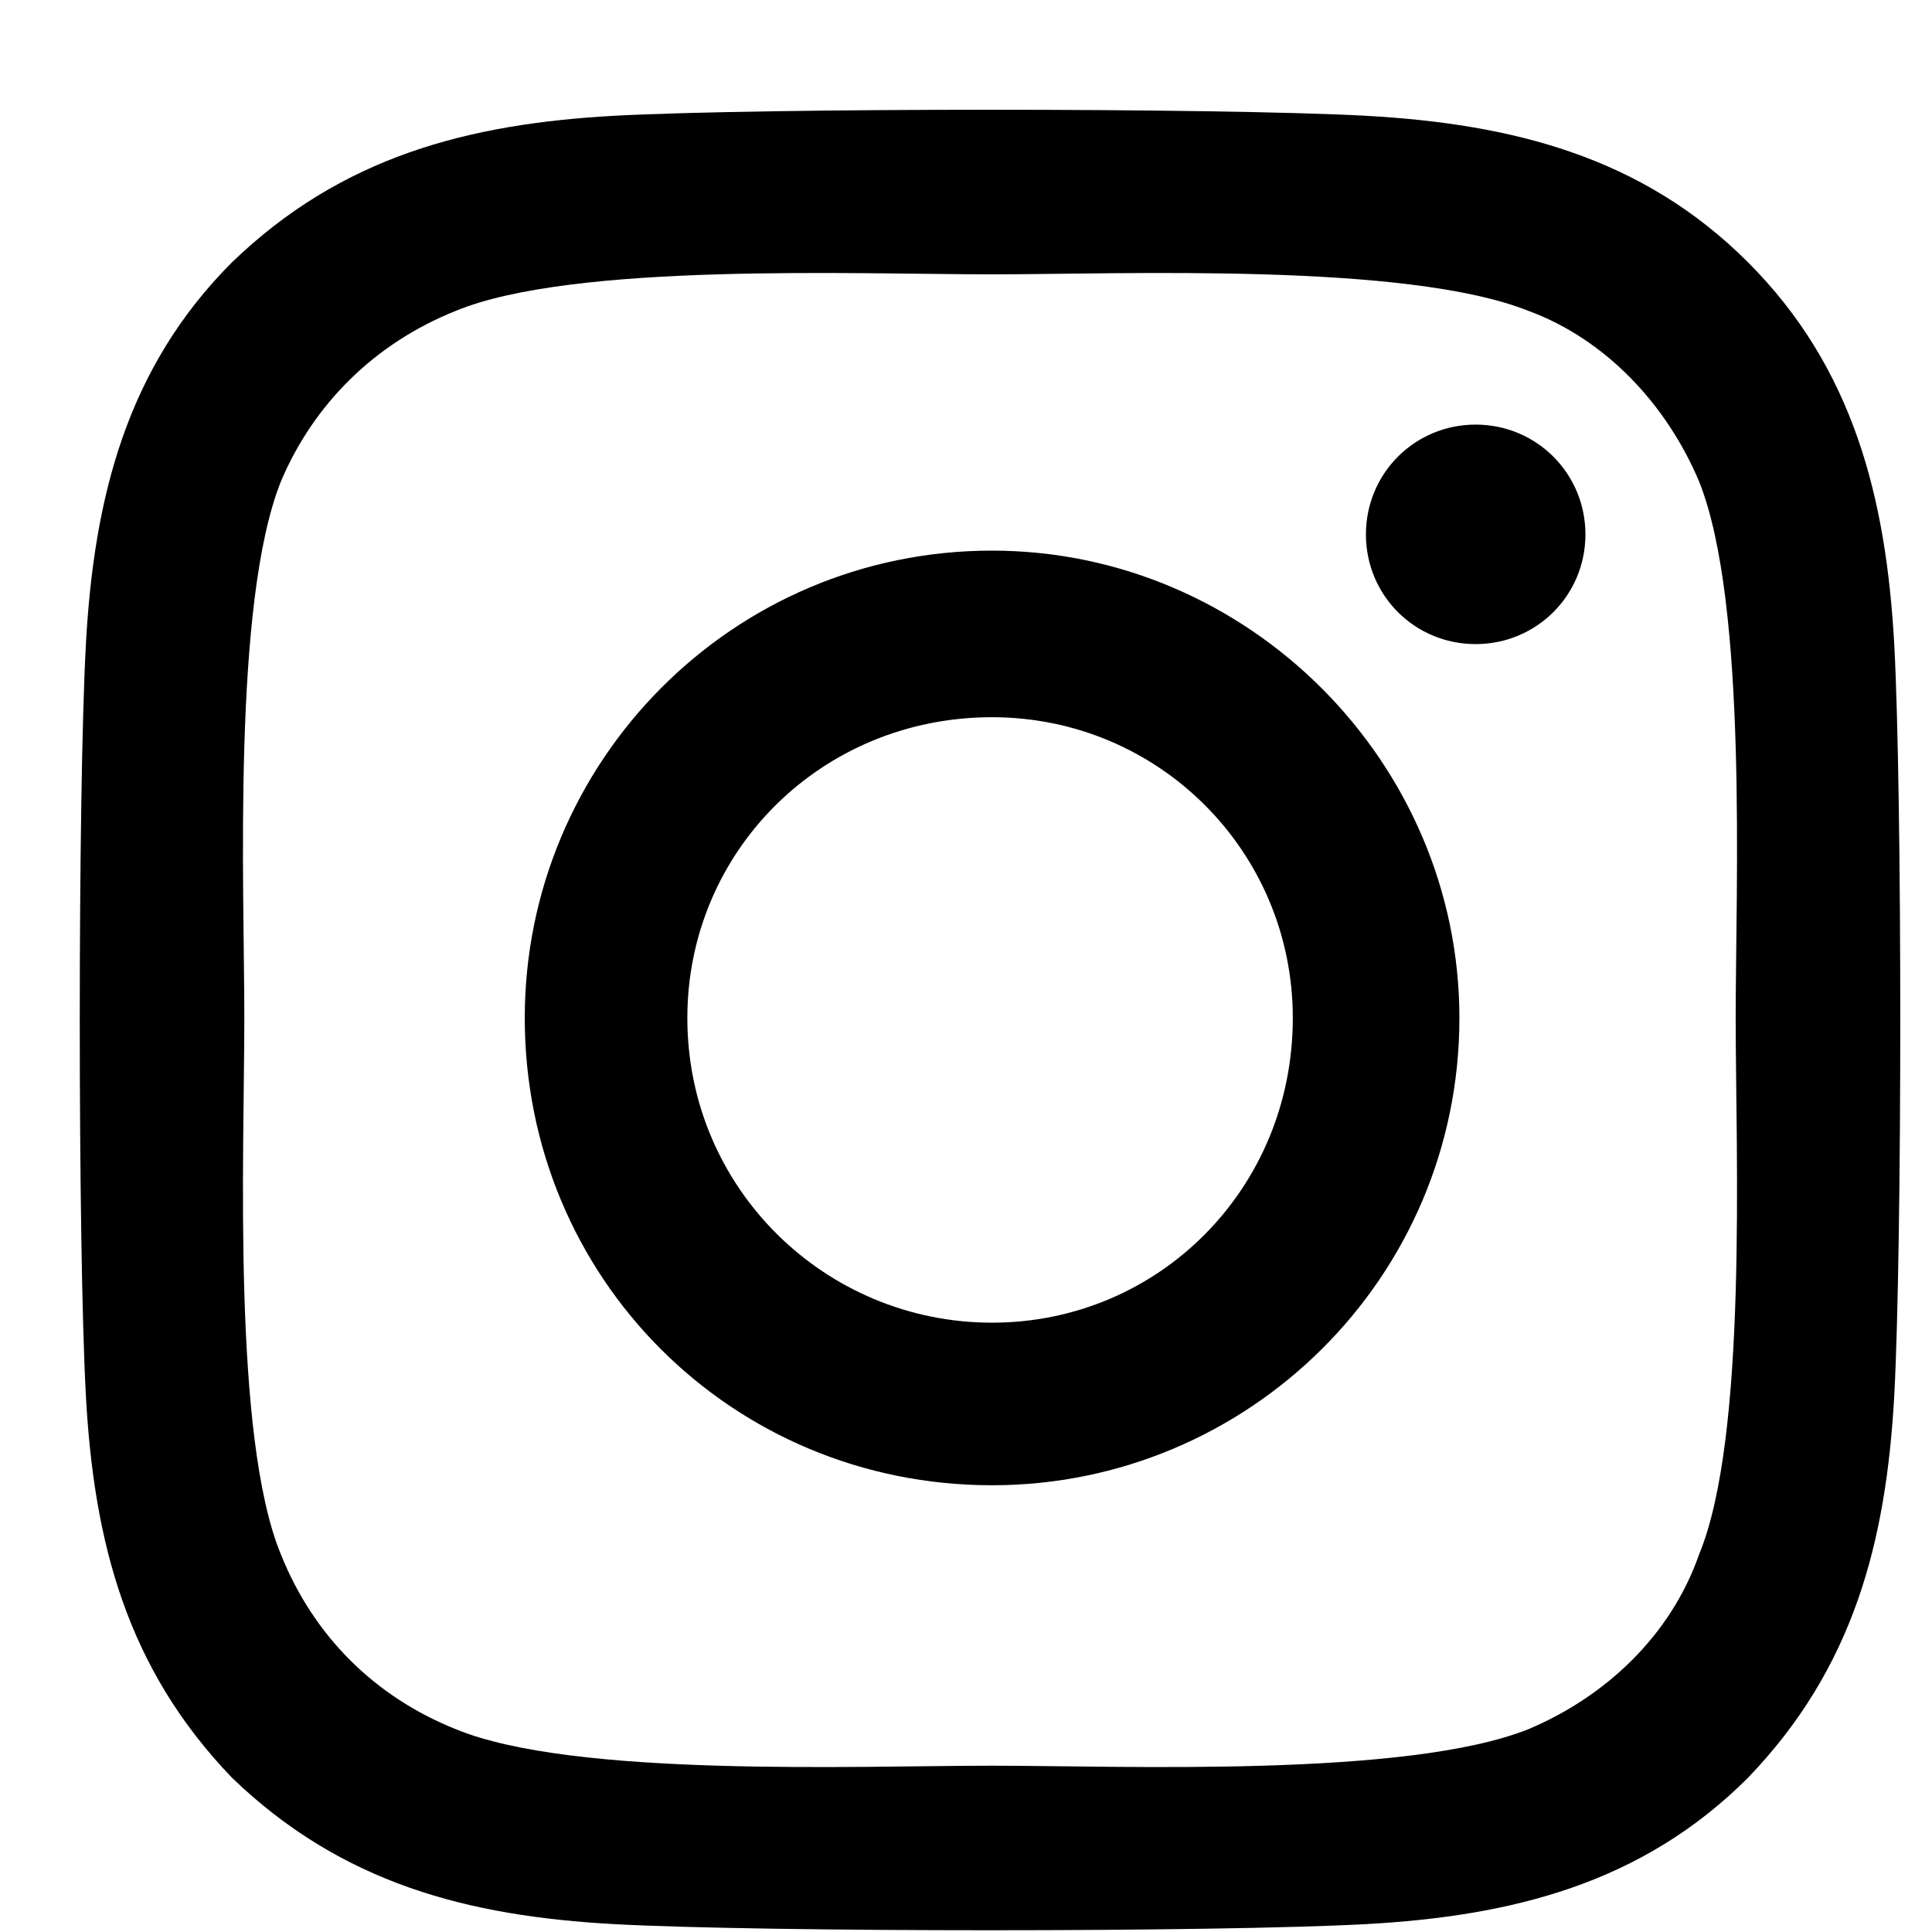 <svg width="13" height="13" viewBox="0 0 13 13" fill="none" xmlns="http://www.w3.org/2000/svg">
<path d="M6.675 3.705C8.398 3.705 9.82 5.127 9.82 6.85C9.82 8.6 8.398 9.994 6.675 9.994C4.925 9.994 3.531 8.6 3.531 6.85C3.531 5.127 4.925 3.705 6.675 3.705ZM6.675 8.9C7.796 8.9 8.699 7.998 8.699 6.85C8.699 5.729 7.796 4.826 6.675 4.826C5.527 4.826 4.625 5.729 4.625 6.85C4.625 7.998 5.554 8.9 6.675 8.9ZM10.668 3.596C10.668 4.006 10.339 4.334 9.929 4.334C9.519 4.334 9.191 4.006 9.191 3.596C9.191 3.186 9.519 2.857 9.929 2.857C10.339 2.857 10.668 3.186 10.668 3.596ZM12.746 4.334C12.8 5.346 12.8 8.381 12.746 9.393C12.691 10.377 12.472 11.225 11.761 11.963C11.05 12.674 10.175 12.893 9.191 12.947C8.179 13.002 5.144 13.002 4.132 12.947C3.148 12.893 2.3 12.674 1.562 11.963C0.851 11.225 0.632 10.377 0.578 9.393C0.523 8.381 0.523 5.346 0.578 4.334C0.632 3.35 0.851 2.475 1.562 1.764C2.3 1.053 3.148 0.834 4.132 0.779C5.144 0.725 8.179 0.725 9.191 0.779C10.175 0.834 11.05 1.053 11.761 1.764C12.472 2.475 12.691 3.35 12.746 4.334ZM11.433 10.459C11.761 9.666 11.679 7.752 11.679 6.85C11.679 5.975 11.761 4.061 11.433 3.24C11.214 2.721 10.804 2.283 10.285 2.092C9.464 1.764 7.55 1.846 6.675 1.846C5.773 1.846 3.859 1.764 3.066 2.092C2.519 2.311 2.109 2.721 1.89 3.24C1.562 4.061 1.644 5.975 1.644 6.85C1.644 7.752 1.562 9.666 1.89 10.459C2.109 11.006 2.519 11.416 3.066 11.635C3.859 11.963 5.773 11.881 6.675 11.881C7.55 11.881 9.464 11.963 10.285 11.635C10.804 11.416 11.242 11.006 11.433 10.459Z" fill="black"/>
</svg>
